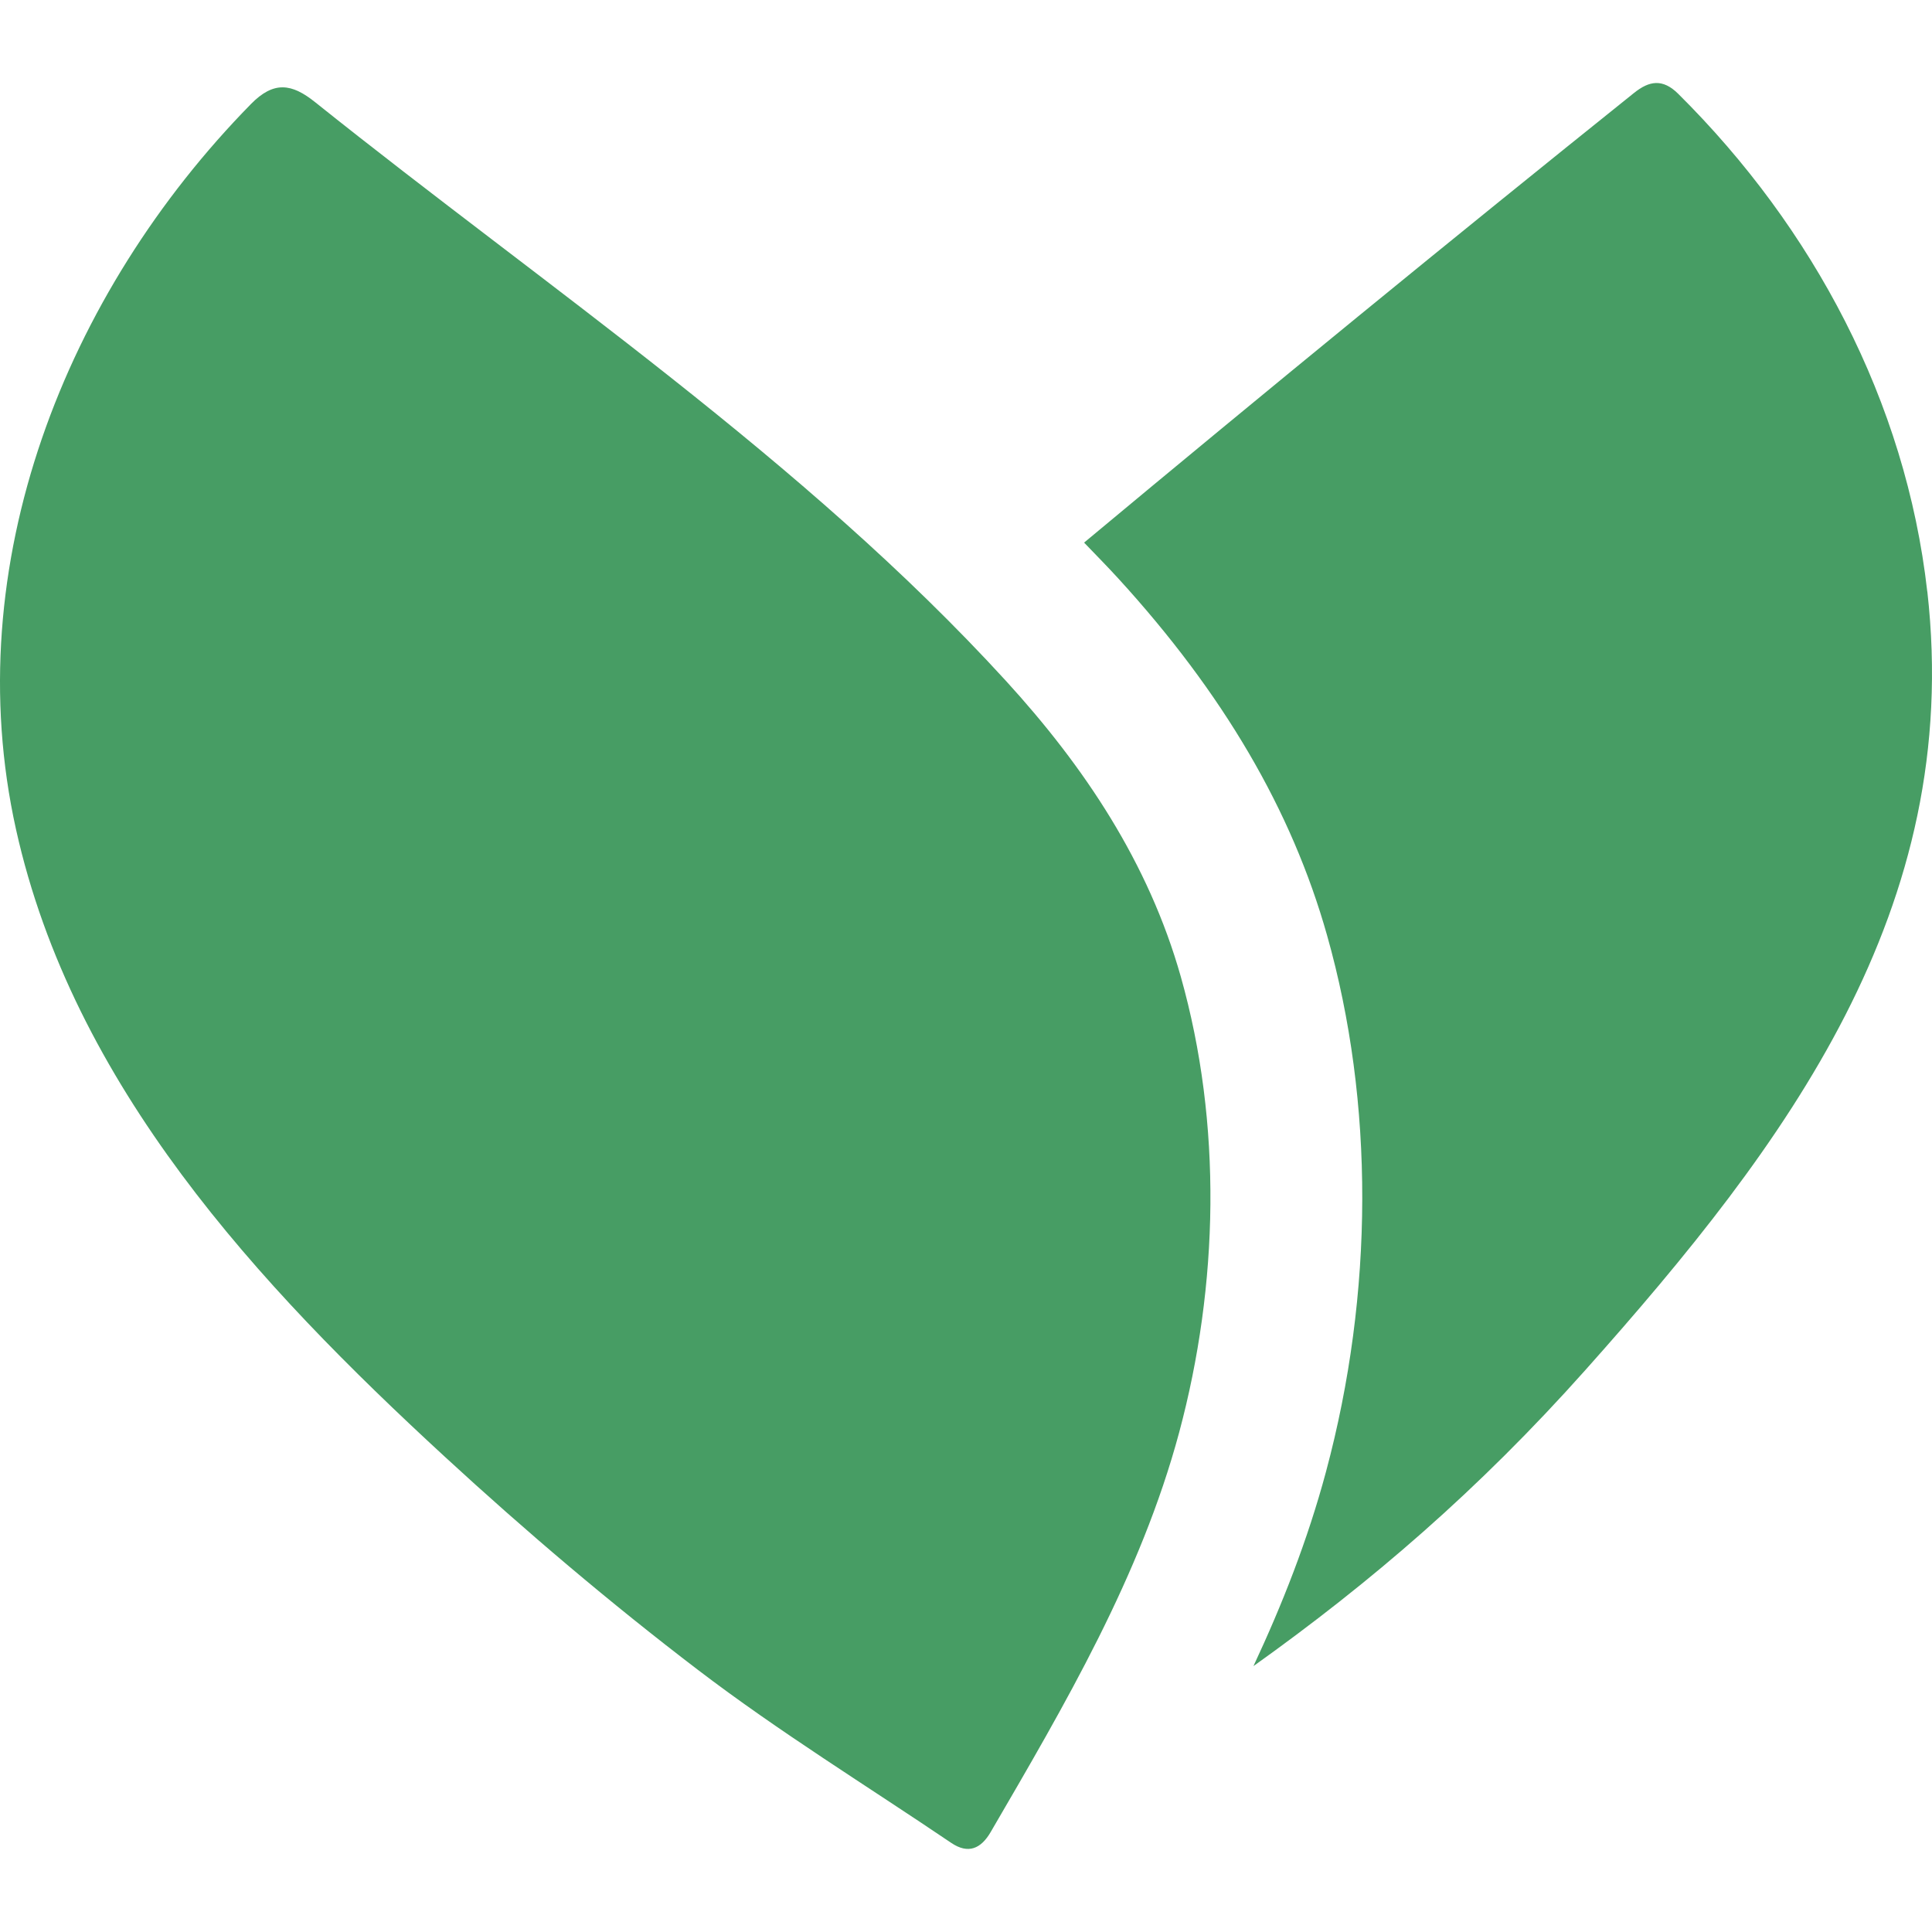 <svg width="512" height="512" viewBox="0 0 512 512" fill="#479D64" xmlns="http://www.w3.org/2000/svg">
  <path
    d="M266.535 180.386C212.97 121.815 145.211 76.468 83.5 27.067C77.327 22.132 72.572 21.378 66.488 27.587C17.338 77.707 -11.302 149.754 4.238 219.774C19.312 287.641 68.283 340.398 117.936 386.103C139.397 405.86 161.738 424.828 184.941 442.521C206.456 458.94 229.623 473.188 252.09 488.387C256.612 491.438 259.967 489.913 262.515 485.552C282.165 451.816 302.281 417.614 312.491 379.607C322.971 340.56 323.94 297.851 312.922 258.822C304.38 228.639 287.369 203.175 266.553 180.404L266.535 180.386Z"/>
  <path
    d="M510.744 156.753C505.055 106.418 480.489 60.318 444.743 24.86C440.634 20.786 437.063 21.378 432.99 24.662C384.413 63.62 335.514 103.637 287.297 143.797C290.294 146.919 293.344 150.006 296.269 153.2C324.173 183.723 342.315 214.678 351.682 247.858C364.226 292.181 364.118 342.677 351.395 390.051C346.514 408.229 339.803 425.222 332.177 441.534C363.257 419.354 391.753 394.932 420.141 363.08C473.562 303.127 520.272 240.913 510.762 156.753H510.744Z"/>
</svg>
